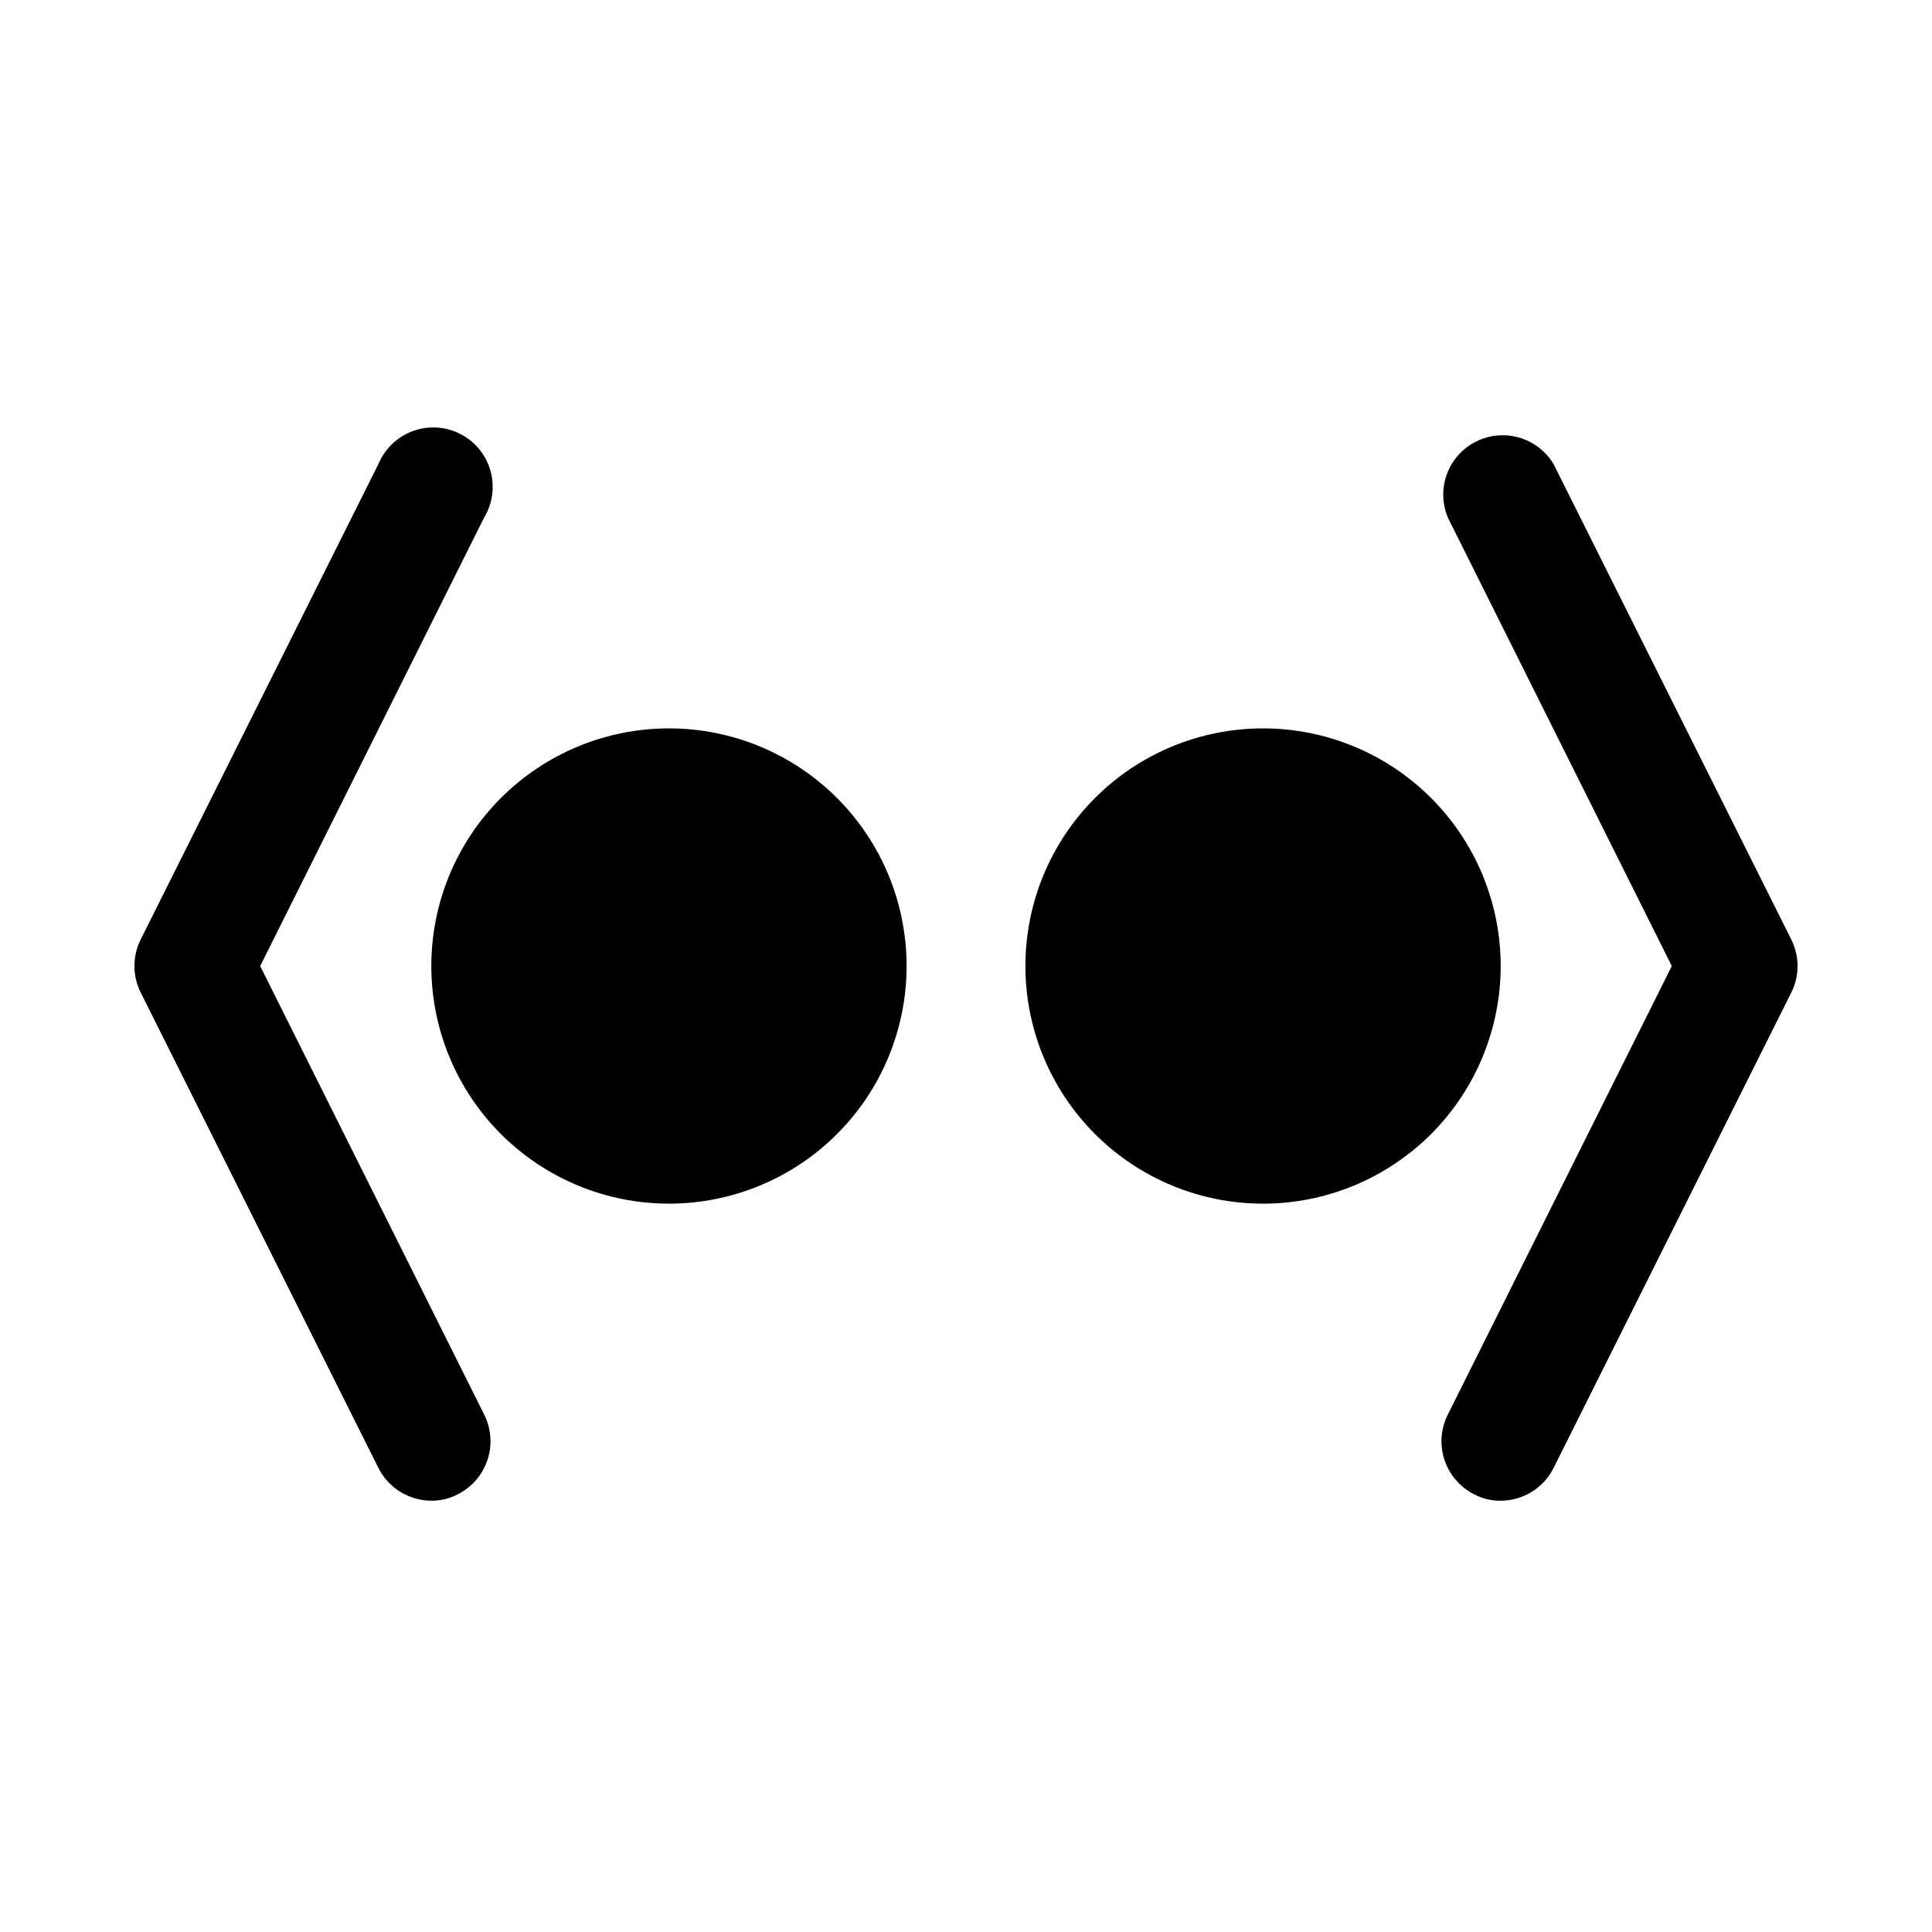 <?xml version="1.0" encoding="UTF-8"?>
<!-- Uploaded to: ICON Repo, www.svgrepo.com, Generator: ICON Repo Mixer Tools -->
<svg fill="#000000" width="800px" height="800px" version="1.1" viewBox="144 144 512 512" xmlns="http://www.w3.org/2000/svg">
 <path d="m272.31 518.87c1.871 3.719 2.188 8.023 0.891 11.977s-4.109 7.231-7.816 9.121c-2.176 1.164-4.613 1.758-7.086 1.73-2.906-0.008-5.754-0.824-8.227-2.352-2.473-1.527-4.477-3.711-5.785-6.309l-62.977-125.95c-2.246-4.453-2.246-9.711 0-14.168l62.977-125.95c1.684-4.039 4.973-7.199 9.078-8.715 4.106-1.516 8.656-1.258 12.562 0.719 3.902 1.973 6.812 5.484 8.023 9.691 1.211 4.203 0.617 8.727-1.641 12.477l-59.352 118.87zm346.37-125.95-62.977-125.95h0.004c-2.758-4.582-7.656-7.453-13.004-7.617-5.348-0.168-10.41 2.394-13.449 6.797-3.035 4.406-3.629 10.051-1.57 14.992l59.355 118.87-59.355 118.87c-1.867 3.719-2.188 8.023-0.891 11.977 1.301 3.953 4.109 7.231 7.816 9.121 2.18 1.164 4.617 1.758 7.086 1.73 2.906-0.008 5.754-0.824 8.227-2.352 2.477-1.527 4.477-3.711 5.785-6.309l62.977-125.95c2.246-4.453 2.246-9.711 0-14.168zm-297.4-55.891c-16.703 0-32.719 6.633-44.531 18.445-11.809 11.809-18.445 27.828-18.445 44.531 0 16.699 6.637 32.719 18.445 44.531 11.812 11.809 27.828 18.445 44.531 18.445s32.723-6.637 44.531-18.445c11.812-11.812 18.445-27.832 18.445-44.531 0-16.703-6.633-32.723-18.445-44.531-11.809-11.812-27.828-18.445-44.531-18.445zm157.44 0c-16.703 0-32.719 6.633-44.531 18.445-11.809 11.809-18.445 27.828-18.445 44.531 0 16.699 6.637 32.719 18.445 44.531 11.812 11.809 27.828 18.445 44.531 18.445s32.719-6.637 44.531-18.445c11.809-11.812 18.445-27.832 18.445-44.531 0-16.703-6.637-32.723-18.445-44.531-11.812-11.812-27.828-18.445-44.531-18.445z"/>
</svg>